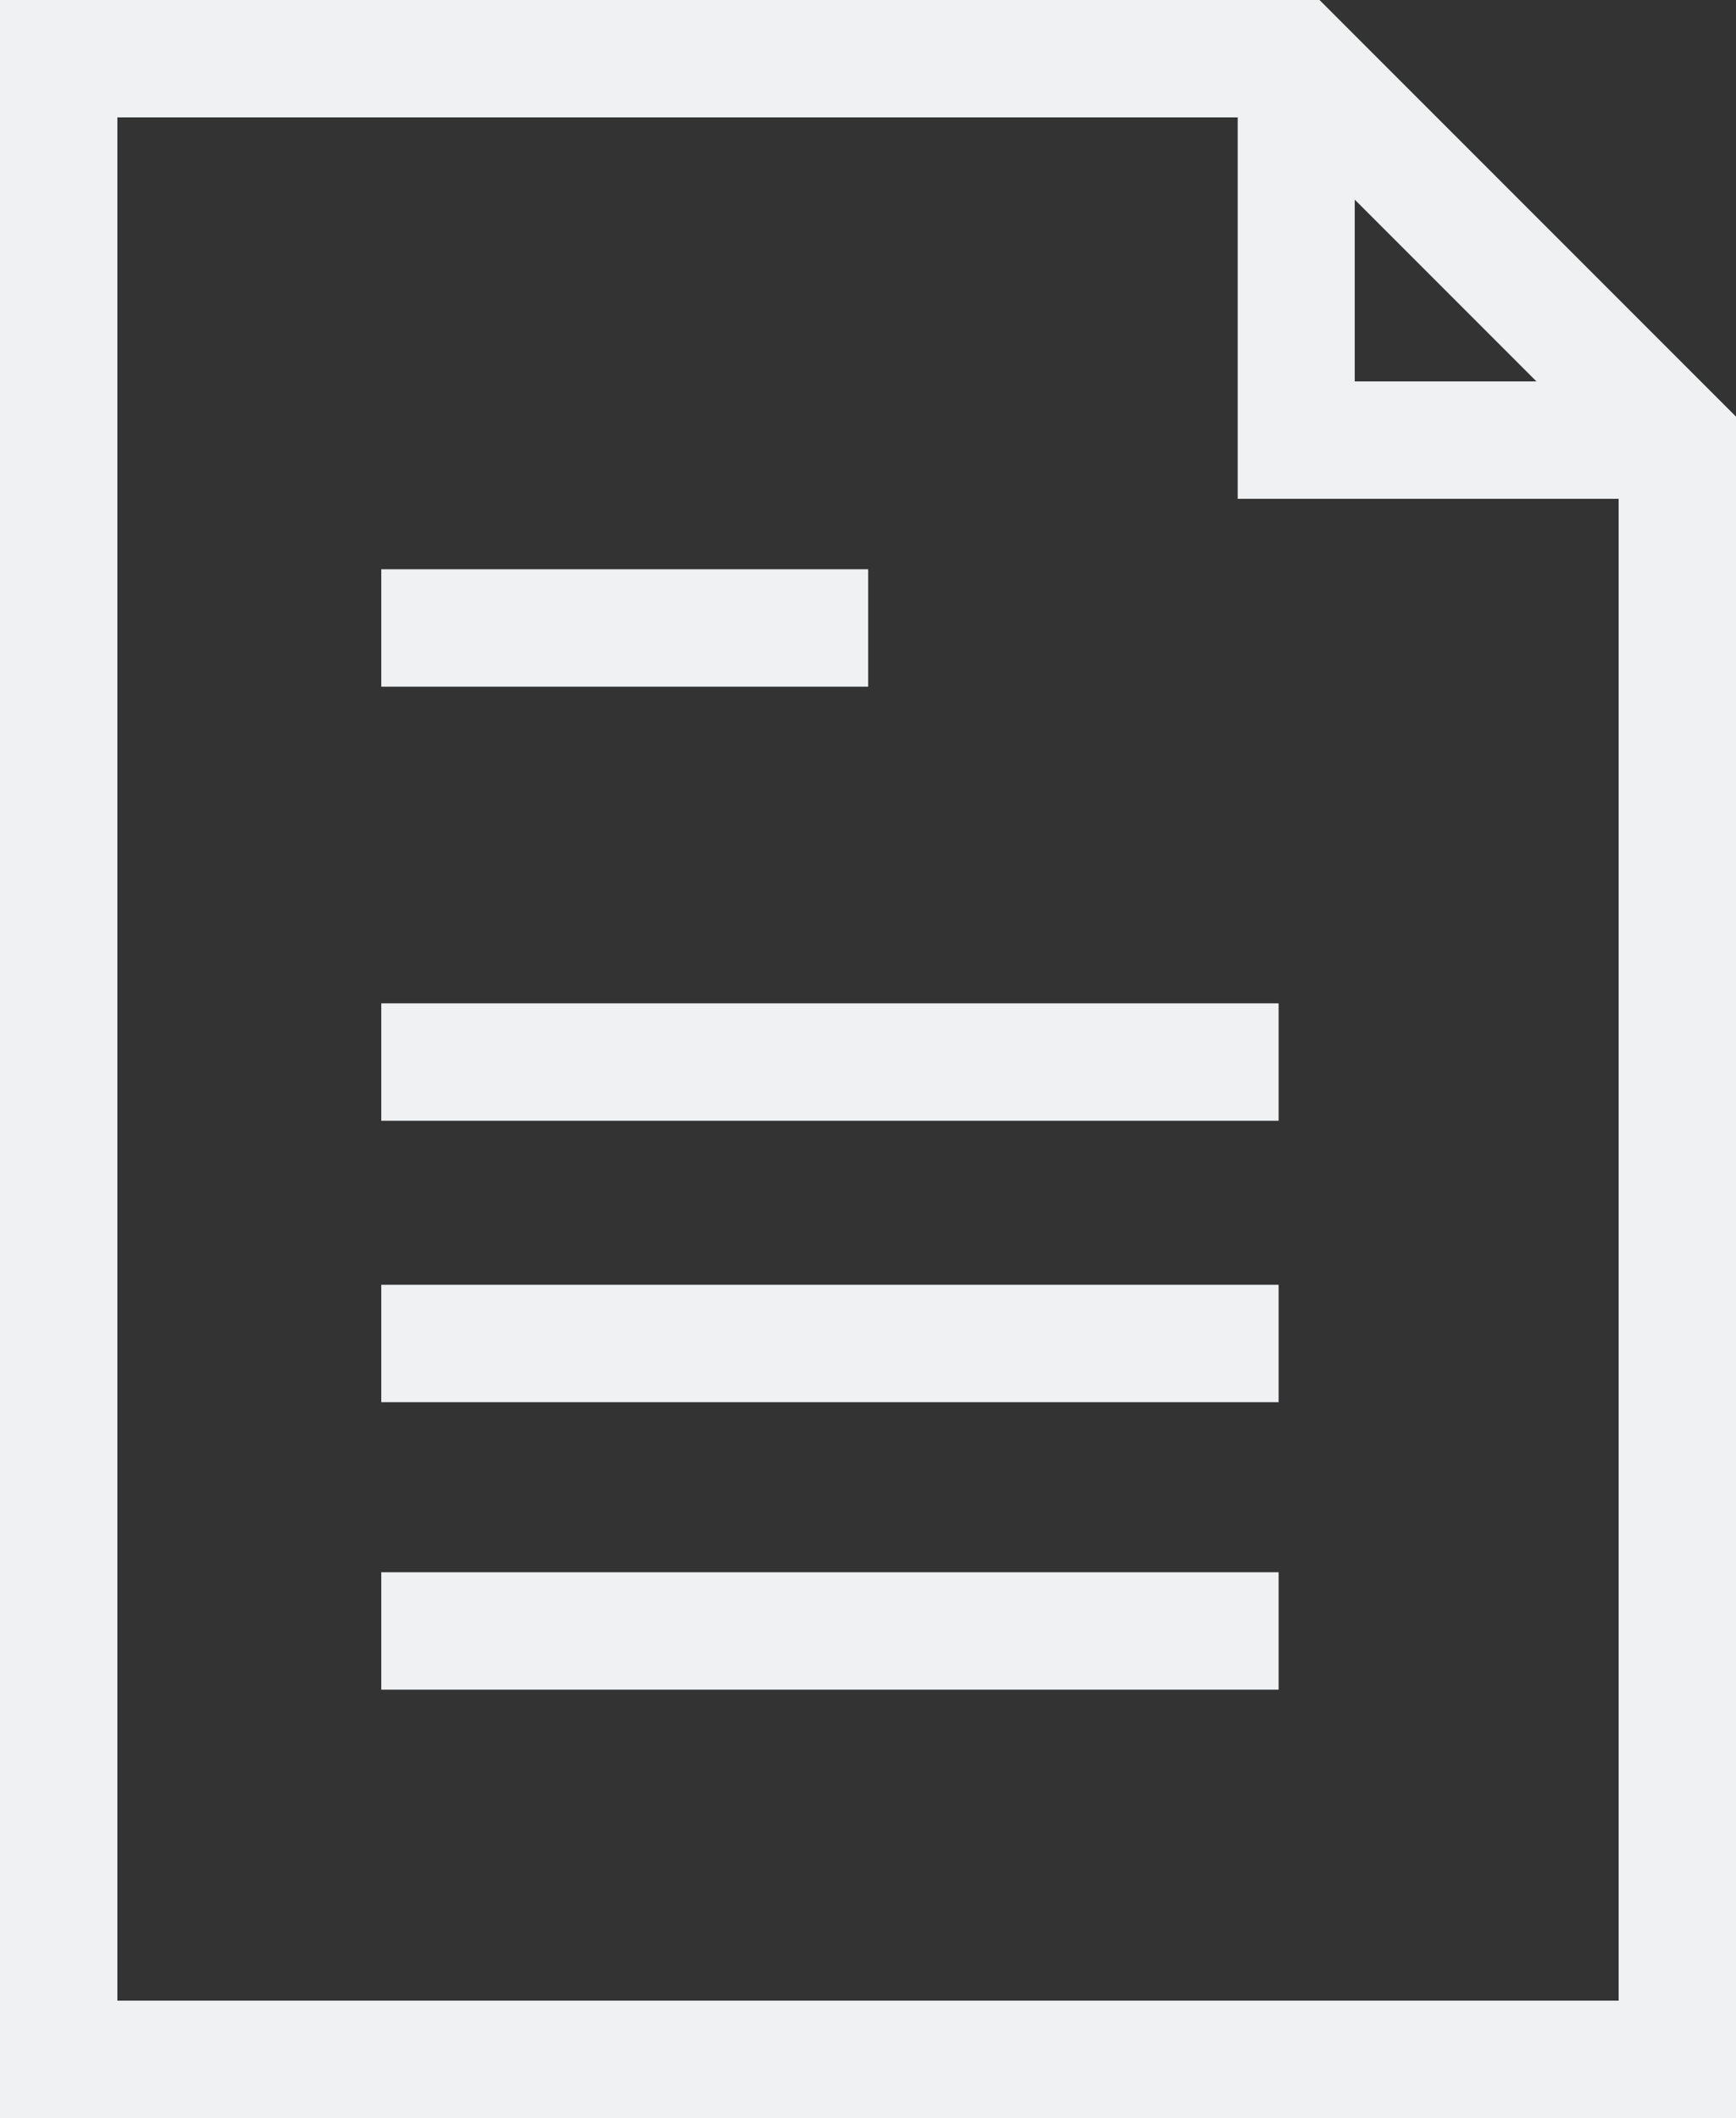 <?xml version="1.0" encoding="utf-8"?>
<!-- Generator: Adobe Illustrator 18.1.1, SVG Export Plug-In . SVG Version: 6.00 Build 0)  -->
<!DOCTYPE svg PUBLIC "-//W3C//DTD SVG 1.1//EN" "http://www.w3.org/Graphics/SVG/1.1/DTD/svg11.dtd">
<svg version="1.1" id="Layer_1" xmlns="http://www.w3.org/2000/svg" xmlns:xlink="http://www.w3.org/1999/xlink" x="0px" y="0px"
	 viewBox="176.9 0 488.1 595.3" enable-background="new 176.9 0 488.1 595.3" xml:space="preserve">
<rect x="176.9" y="0" width="488.1" height="595.3" fill="#333333" stroke="none"/>
<g>
	<rect x="284.1" y="282" fill="#EFF1F3" width="252.3" height="33"/>
	<rect x="284.1" y="160" fill="#EFF1F3" width="136.9" height="33"/>
	<rect x="284.1" y="361.1" fill="#EFF1F3" width="252.3" height="33"/>
	<rect x="284.1" y="441.9" fill="#EFF1F3" width="252.3" height="33"/>
	<path fill="#EFF1F3" d="M547.9,0h-371v595.3H665V117.1L547.9,0z M557.8,56.1l51.1,51.1h-51.1V56.1z M632,562.3H209.9V33h315v107.2
		H632V562.3z"/>
</g>
</svg>
